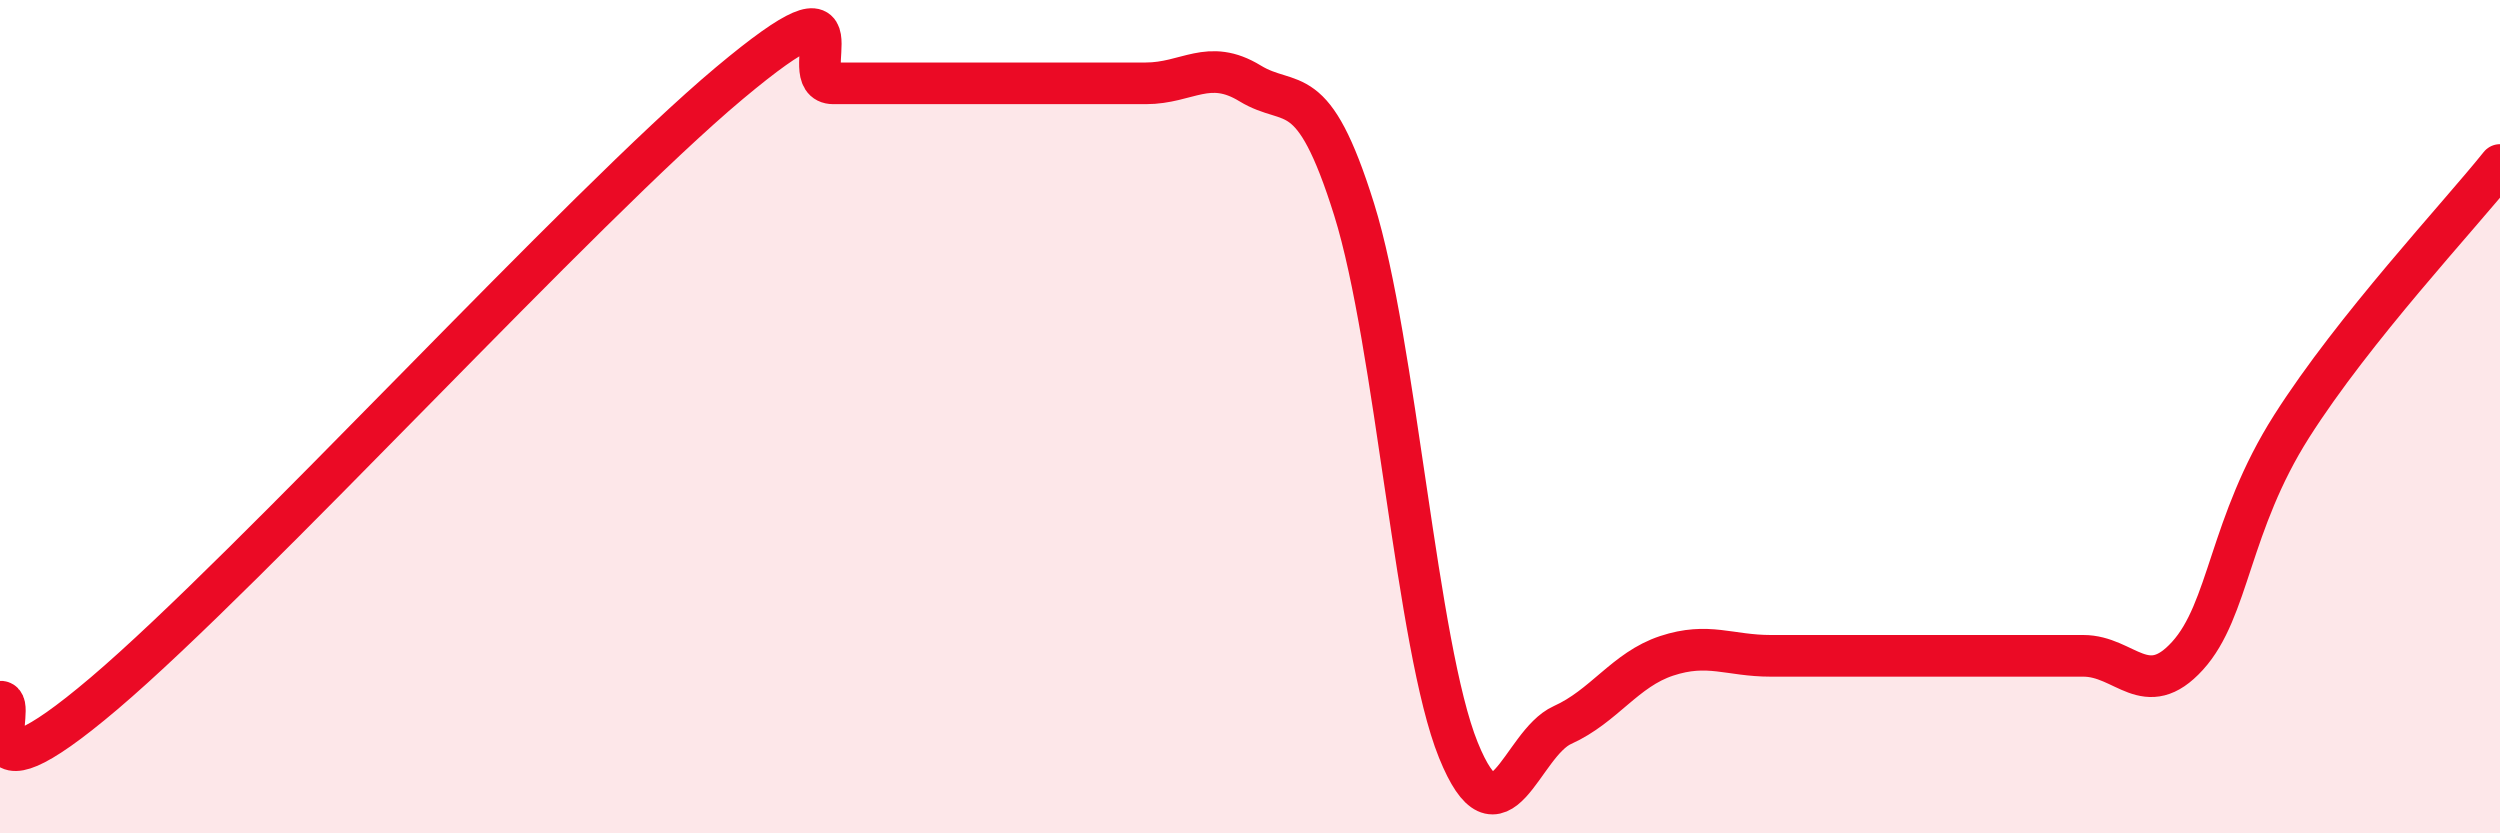 
    <svg width="60" height="20" viewBox="0 0 60 20" xmlns="http://www.w3.org/2000/svg">
      <path
        d="M 0,16.84 C 0.5,16.8 -1,19.61 2.5,16.64 C 6,13.67 14,4.93 17.5,2 C 21,-0.93 19,2 20,2 C 21,2 21.5,2 22.5,2 C 23.5,2 24,2 25,2 C 26,2 26.5,2 27.5,2 C 28.5,2 29,1.39 30,2 C 31,2.61 31.5,1.83 32.5,5.03 C 33.5,8.23 34,15.53 35,18 C 36,20.47 36.5,17.85 37.5,17.4 C 38.5,16.95 39,16.07 40,15.74 C 41,15.41 41.5,15.74 42.5,15.74 C 43.5,15.74 44,15.74 45,15.74 C 46,15.74 46.5,15.74 47.5,15.74 C 48.5,15.74 49,15.74 50,15.74 C 51,15.74 51.5,16.84 52.5,15.74 C 53.5,14.64 53.5,12.59 55,10.23 C 56.5,7.87 59,5.21 60,3.96L60 20L0 20Z"
        fill="#EB0A25"
        opacity="0.1"
        stroke-linecap="round"
        stroke-linejoin="round"
      />
      <path
        d="M 0,16.84 C 0.5,16.8 -1,19.61 2.5,16.64 C 6,13.67 14,4.93 17.5,2 C 21,-0.93 19,2 20,2 C 21,2 21.5,2 22.5,2 C 23.5,2 24,2 25,2 C 26,2 26.5,2 27.5,2 C 28.5,2 29,1.39 30,2 C 31,2.61 31.5,1.83 32.5,5.03 C 33.5,8.23 34,15.53 35,18 C 36,20.47 36.5,17.85 37.5,17.4 C 38.5,16.95 39,16.07 40,15.74 C 41,15.41 41.5,15.74 42.5,15.74 C 43.5,15.74 44,15.74 45,15.74 C 46,15.74 46.5,15.74 47.5,15.74 C 48.5,15.74 49,15.74 50,15.74 C 51,15.74 51.5,16.84 52.5,15.74 C 53.5,14.64 53.5,12.59 55,10.23 C 56.5,7.87 59,5.21 60,3.96"
        stroke="#EB0A25"
        stroke-width="1"
        fill="none"
        stroke-linecap="round"
        stroke-linejoin="round"
      />
    </svg>
  